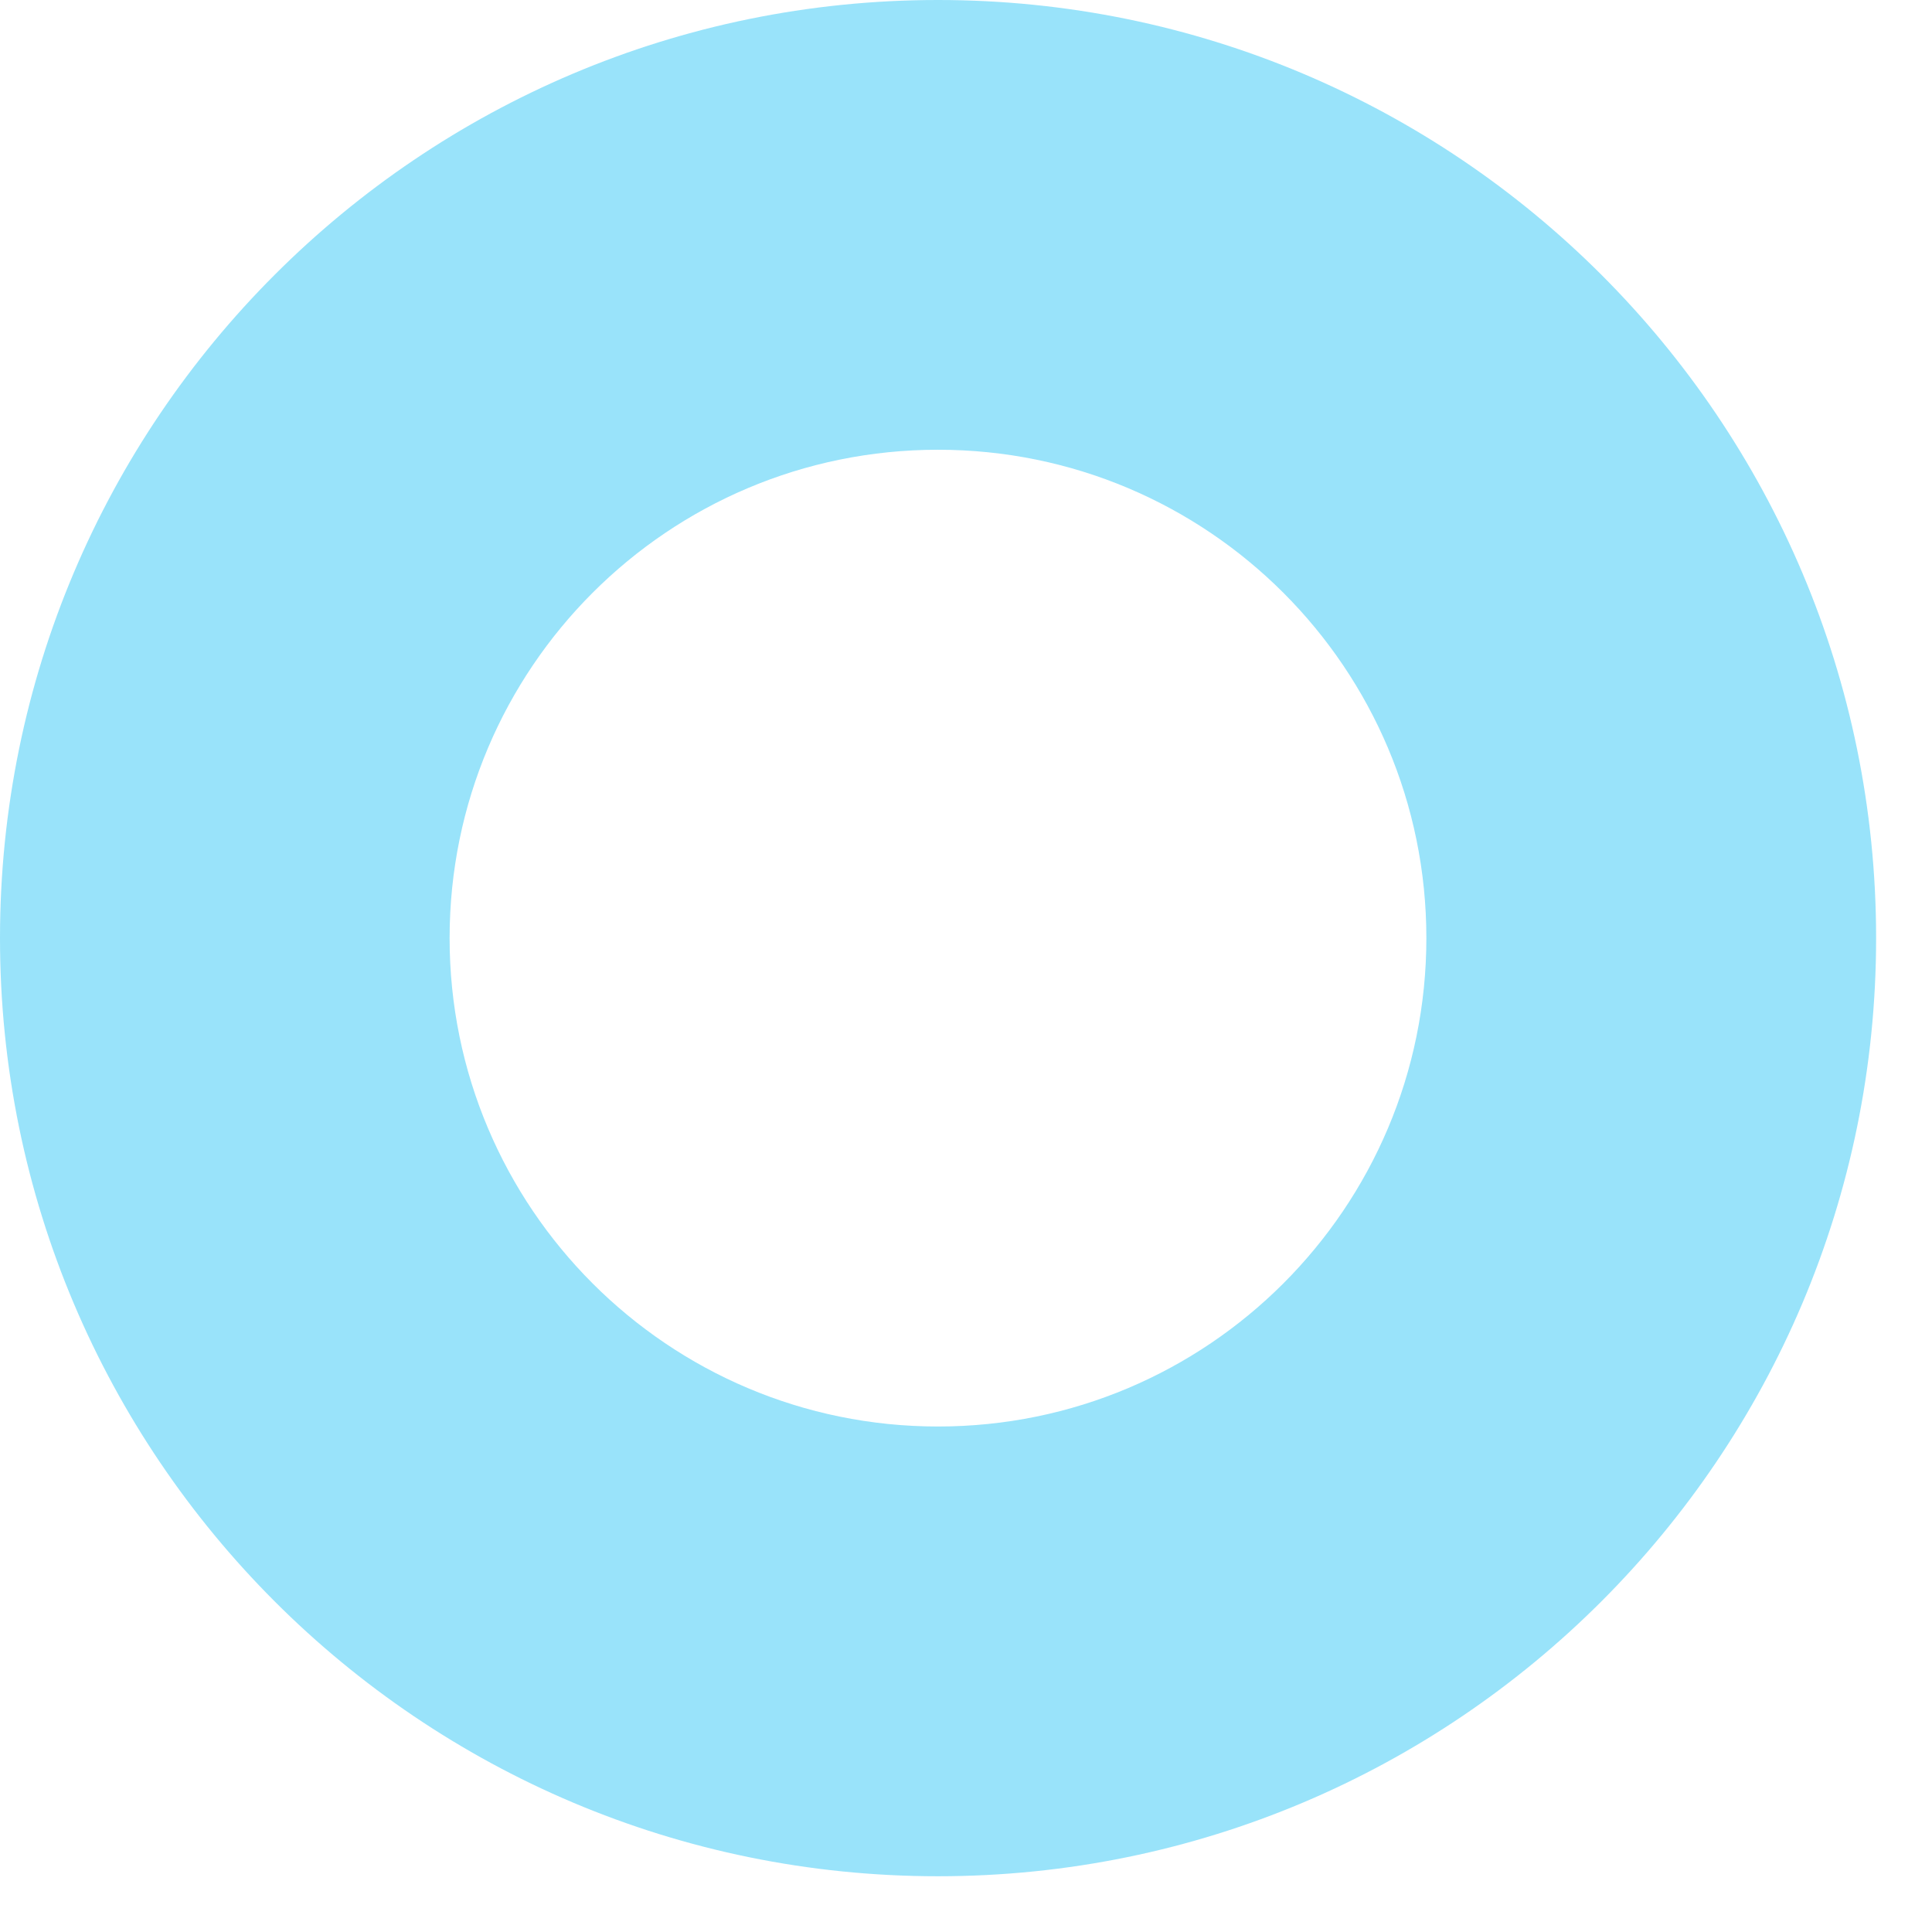 <?xml version="1.0" encoding="utf-8"?>
<svg xmlns="http://www.w3.org/2000/svg" fill="none" height="100%" overflow="visible" preserveAspectRatio="none" style="display: block;" viewBox="0 0 14 14" width="100%">
<path clip-rule="evenodd" d="M13.595 6.798C13.595 10.552 10.552 13.596 6.797 13.596C3.043 13.596 0 10.552 0 6.798C0 3.043 3.043 0 6.797 0C10.552 0 13.595 3.043 13.595 6.798ZM6.797 10.337C8.752 10.337 10.336 8.752 10.336 6.798C10.336 4.843 8.752 3.259 6.797 3.259C4.842 3.259 3.258 4.843 3.258 6.798C3.258 8.752 4.842 10.337 6.797 10.337Z" fill="#00B9F2" fill-rule="evenodd" id="Vector" opacity="0.4"/>
</svg>